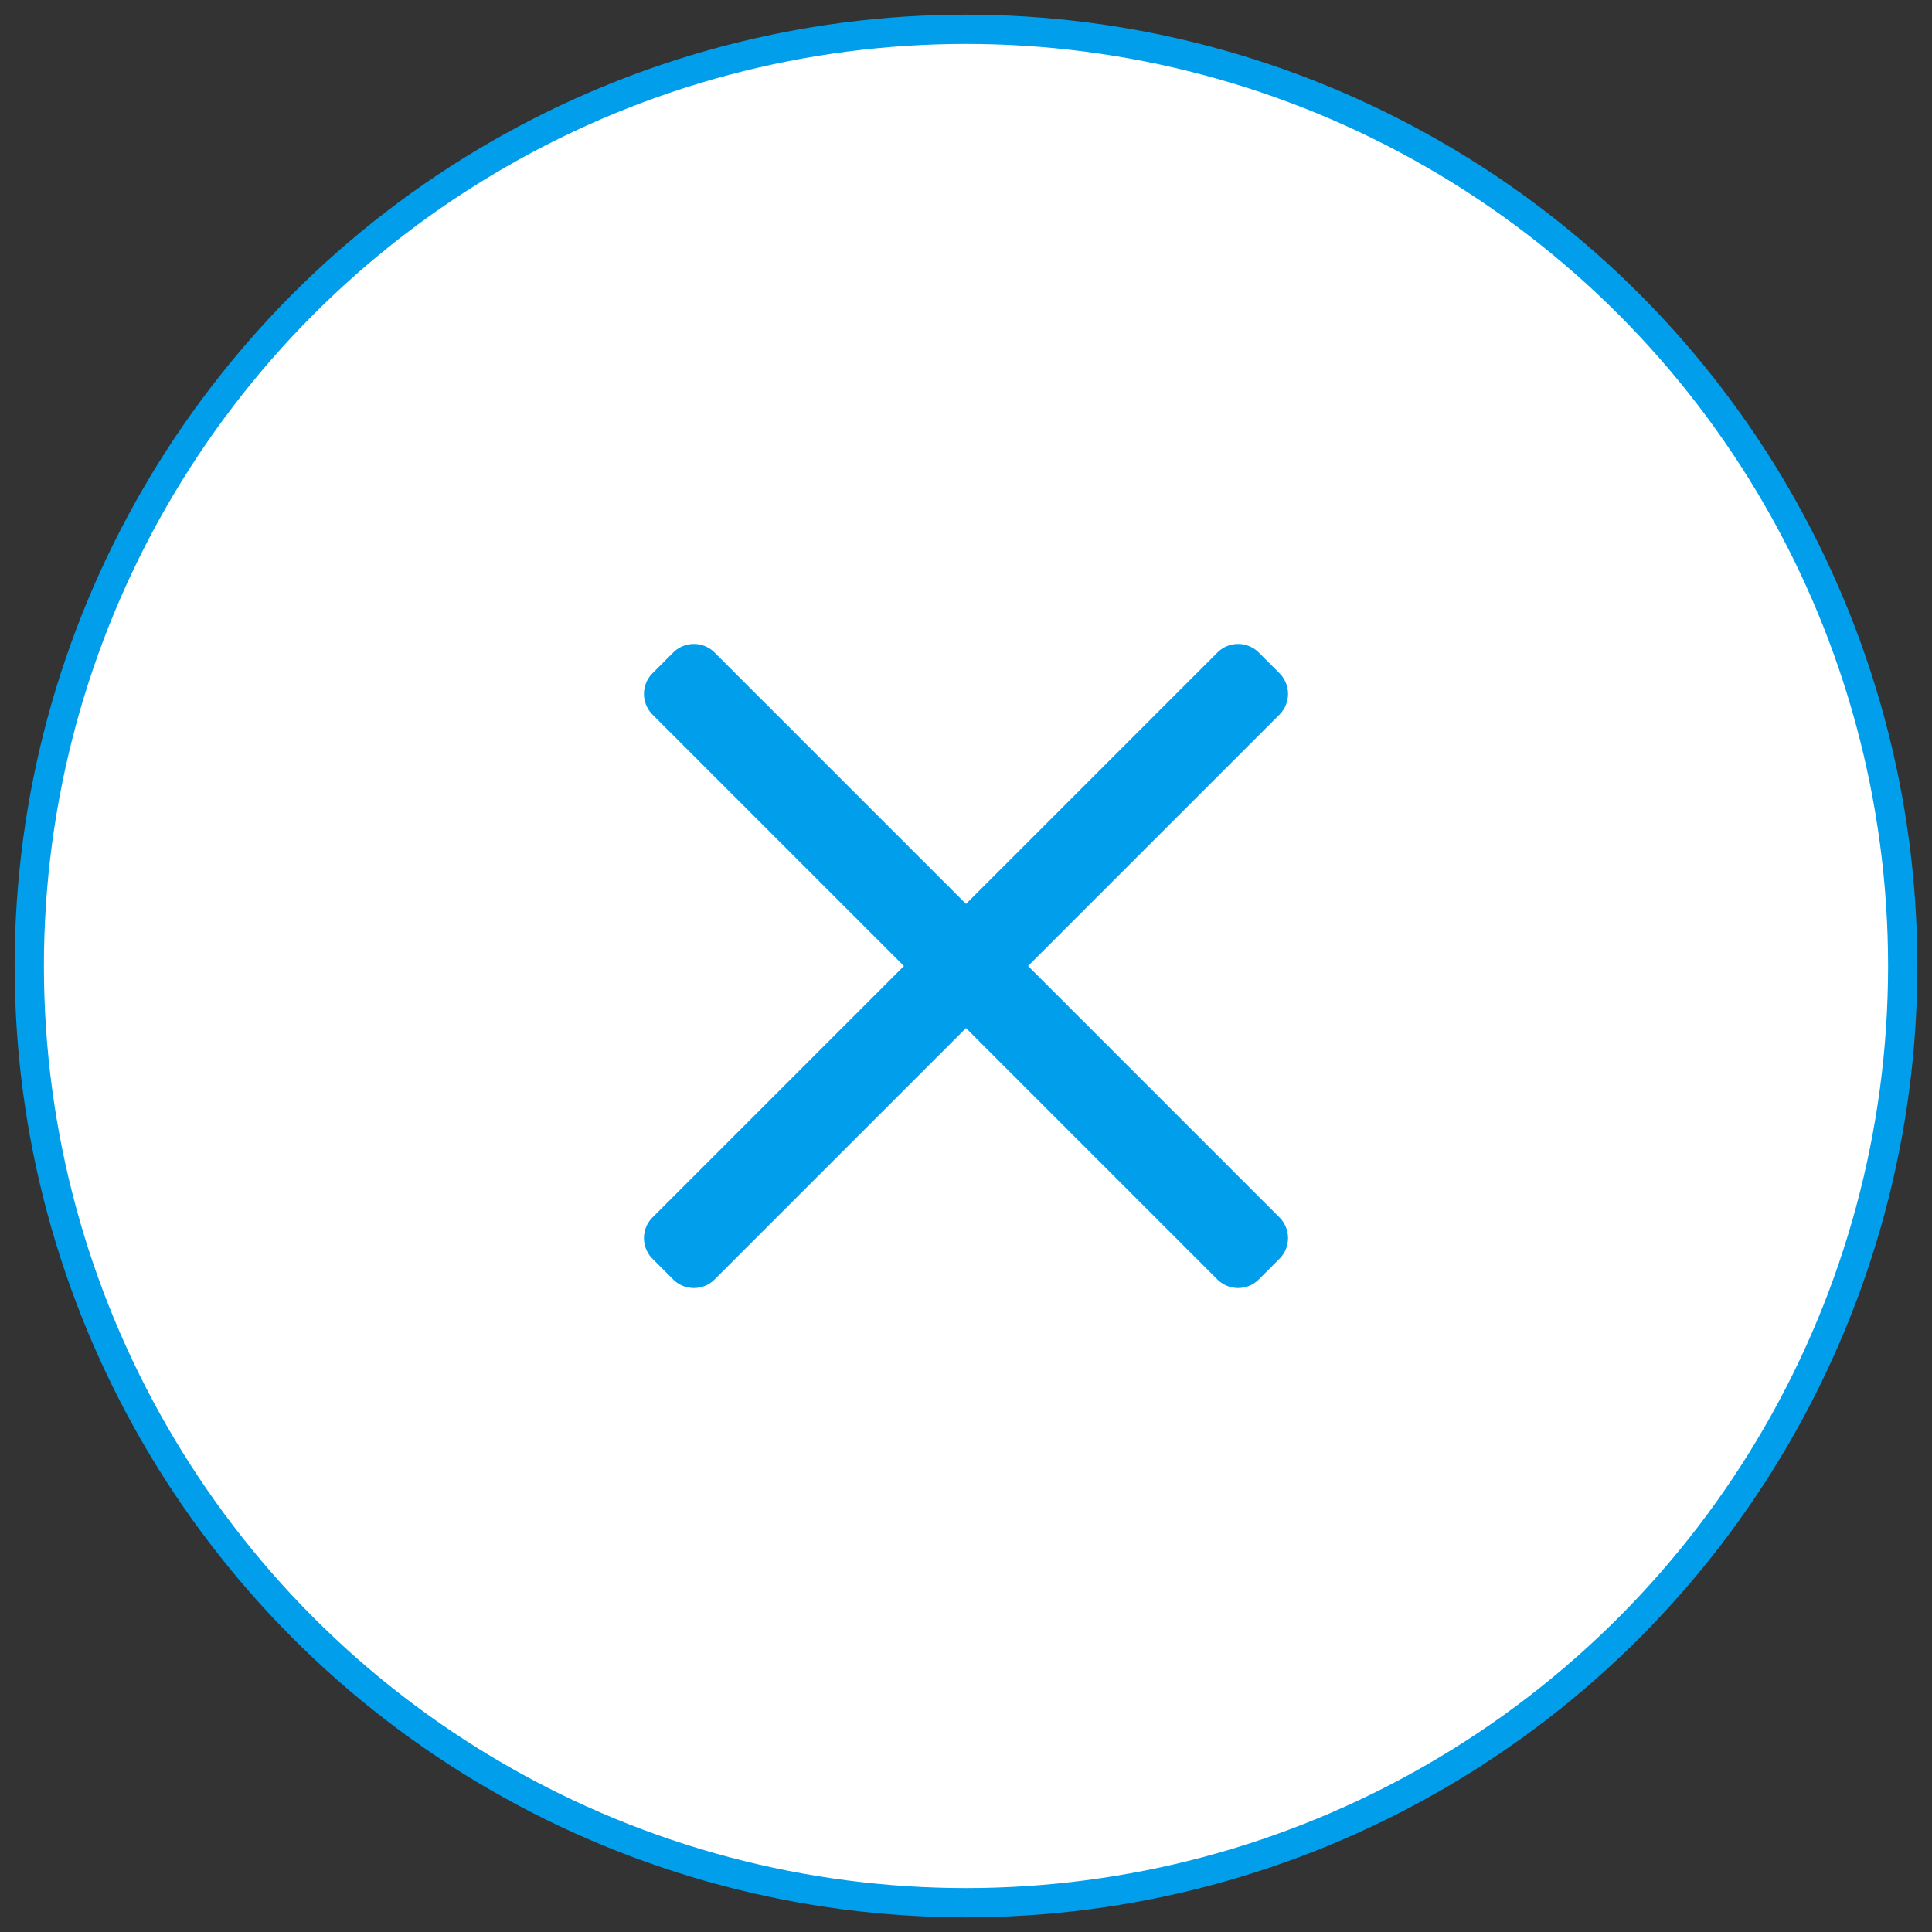 <svg xmlns="http://www.w3.org/2000/svg" width="66" height="66" viewBox="0 0 66 66">
    <rect x="0" y="0" width="66" height="66" fill="#333333" stroke="none"/>
    <g fill="none" fill-rule="evenodd" transform="translate(1 1)">
        <circle cx="32" cy="32" r="32" fill="#FFF" stroke="#009eeb"/>
        <g fill="#009eeb" fill-rule="nonzero">
            <path d="M41.29 43a1 1 0 0 1-.7-.29l-19.3-19.3a1 1 0 0 1 0-1.41l.71-.71a1 1 0 0 1 1.41 0l19.3 19.3a1 1 0 0 1 0 1.41l-.71.71a1 1 0 0 1-.71.29z"/>
            <path d="M22.71 43a1 1 0 0 1-.71-.29l-.71-.71a1 1 0 0 1 0-1.41l19.3-19.3a1 1 0 0 1 1.41 0l.71.71a1 1 0 0 1 0 1.41l-19.3 19.3a1 1 0 0 1-.7.29z"/>
        </g>
    </g>
</svg>
